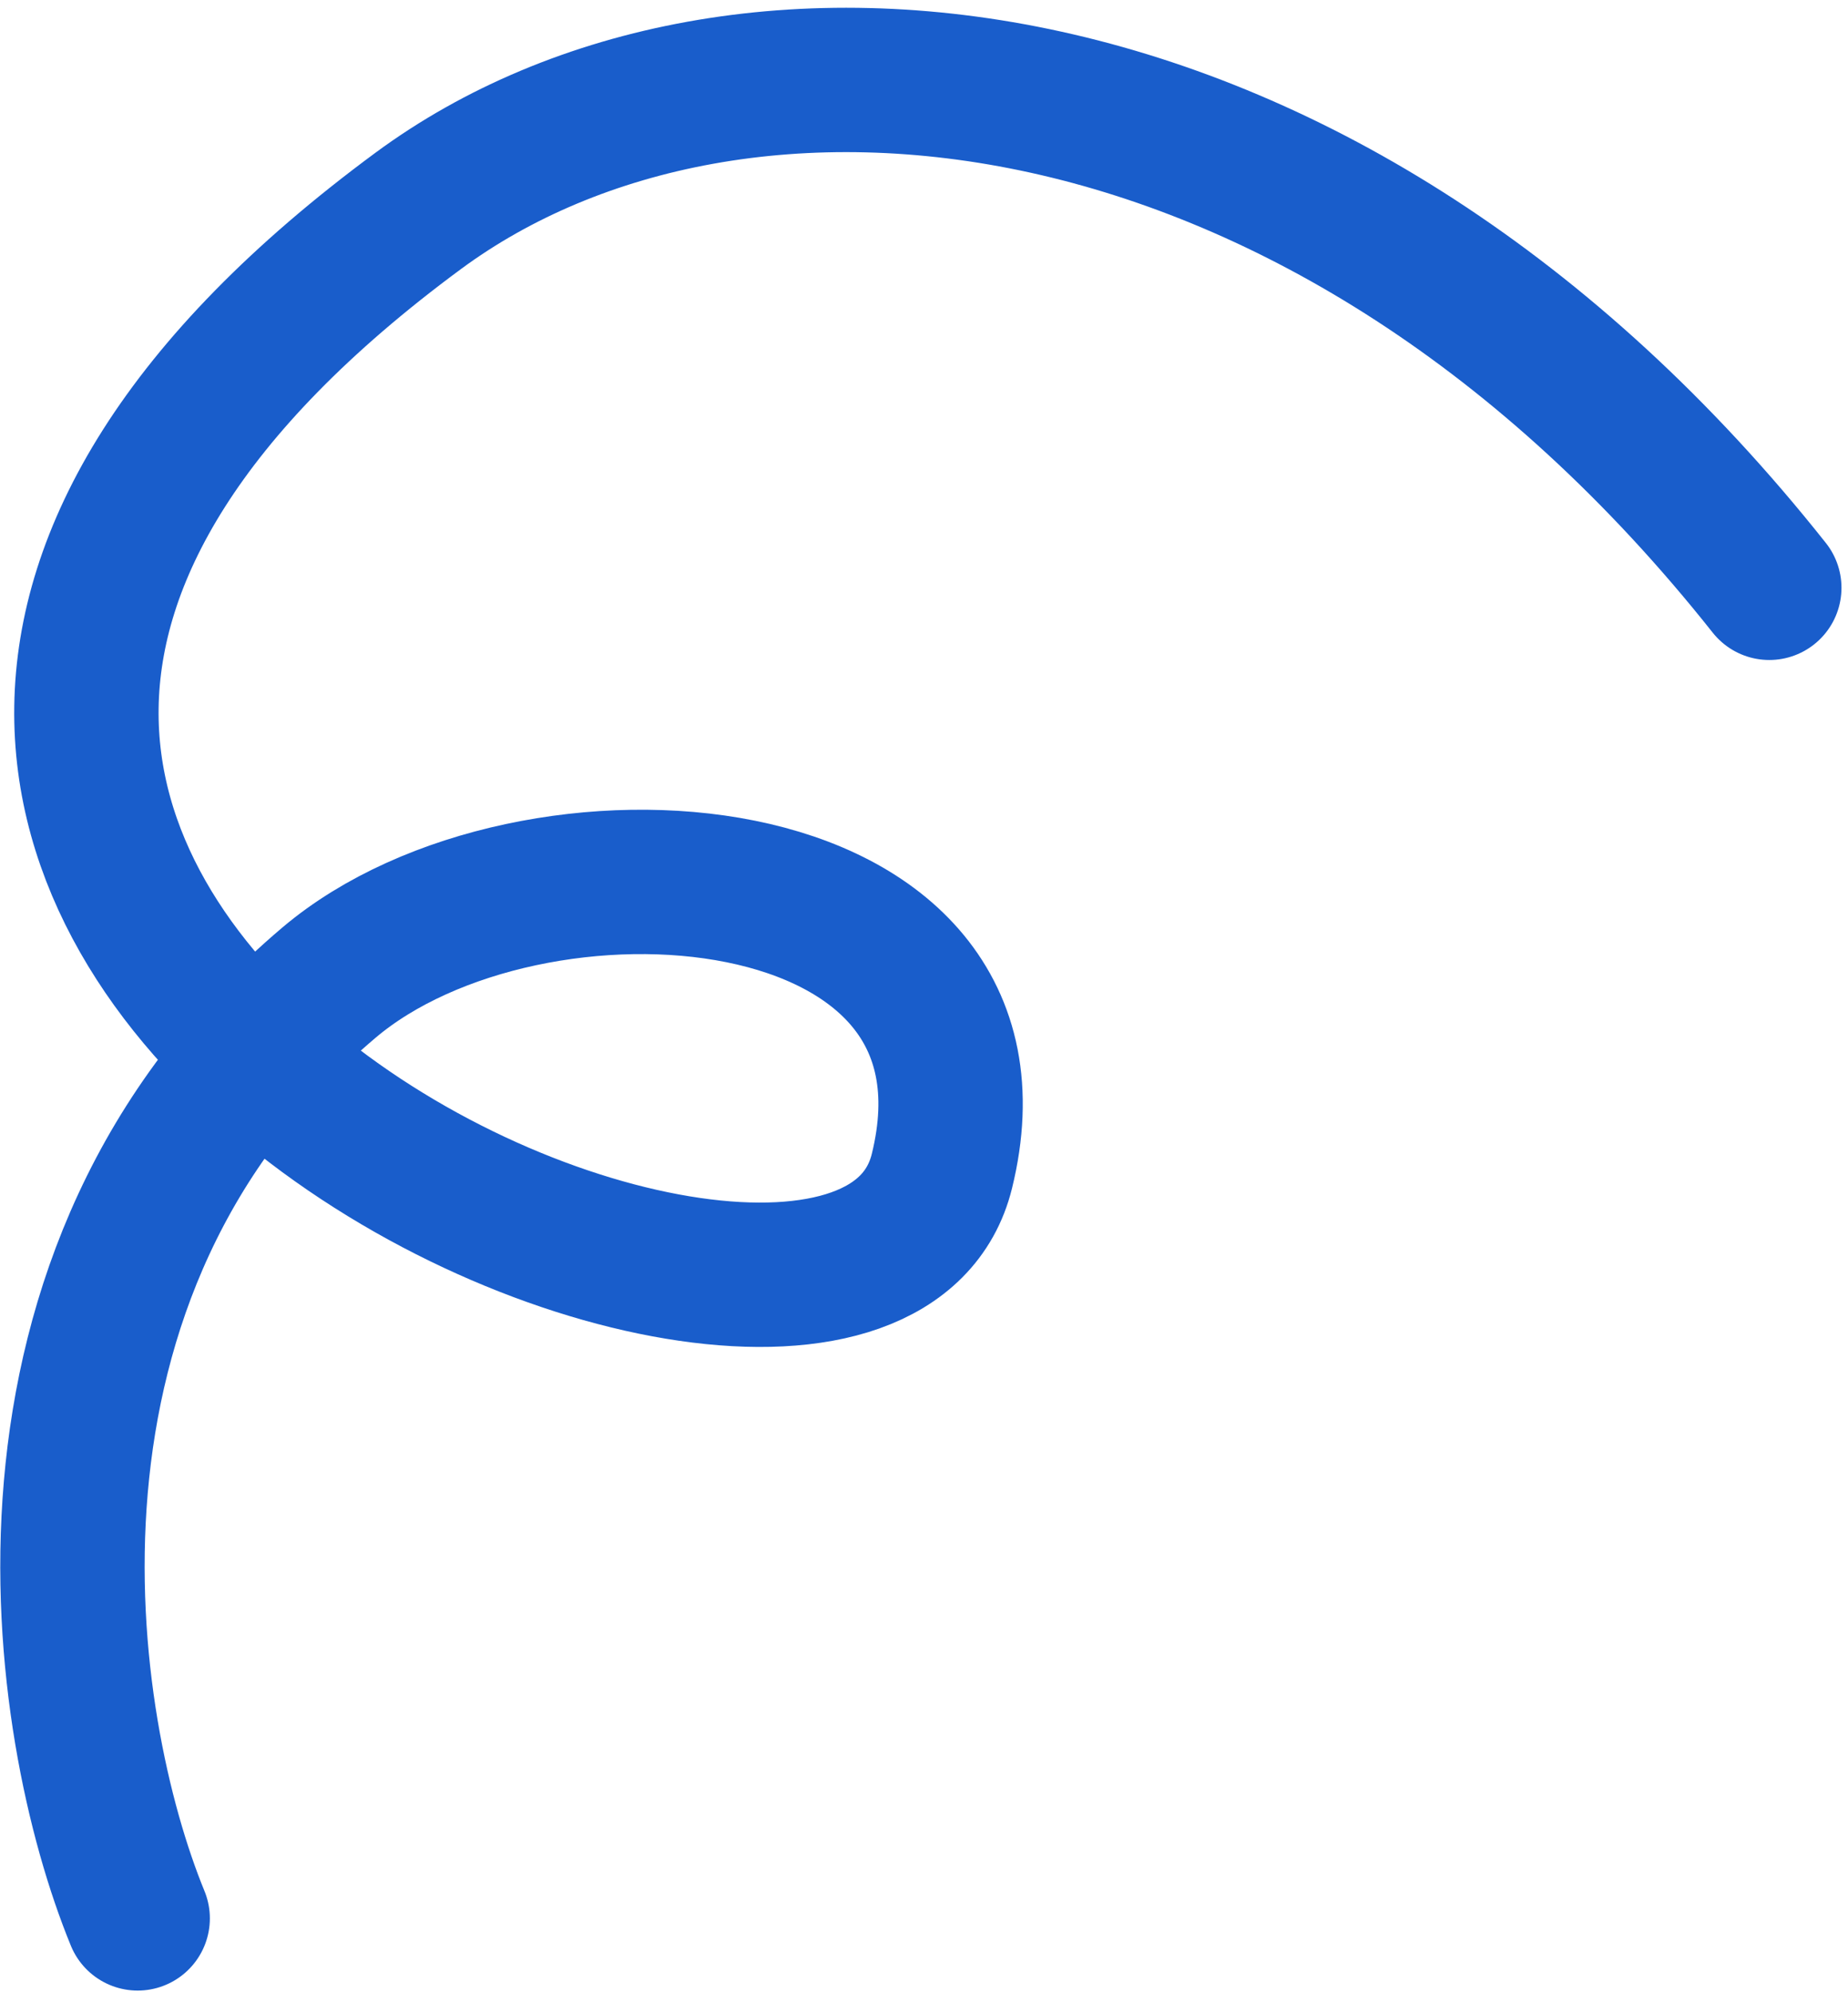 <?xml version="1.0" encoding="UTF-8"?> <svg xmlns="http://www.w3.org/2000/svg" width="128" height="138" viewBox="0 0 128 138" fill="none"><path d="M9.536 132.885C4.097 119.623 -0.868 88.093 22.785 68.067C36.716 56.271 70.766 58.671 65.241 81.12C59.197 105.679 -36.921 63.237 28.965 14.61C50.87 -1.556 91.848 1.995 122.548 40.717" stroke="#195DCB" stroke-width="10" stroke-linecap="round"></path></svg> 
